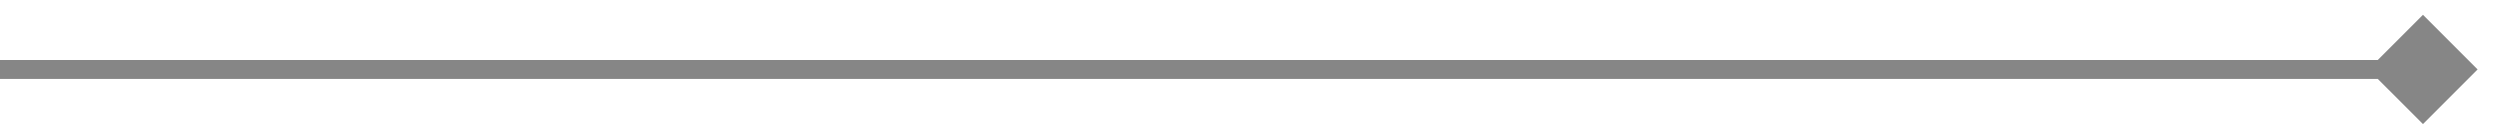 <?xml version="1.0" encoding="utf-8"?>
<svg xmlns="http://www.w3.org/2000/svg" fill="none" height="100%" overflow="visible" preserveAspectRatio="none" style="display: block;" viewBox="0 0 108 6" width="100%">
<path d="M107.032 3L104.672 0.639L102.311 3L104.672 5.361L107.032 3ZM0 3V3.409H104.672V3V2.591H0V3Z" fill="#868686" id="Line 67"/>
</svg>